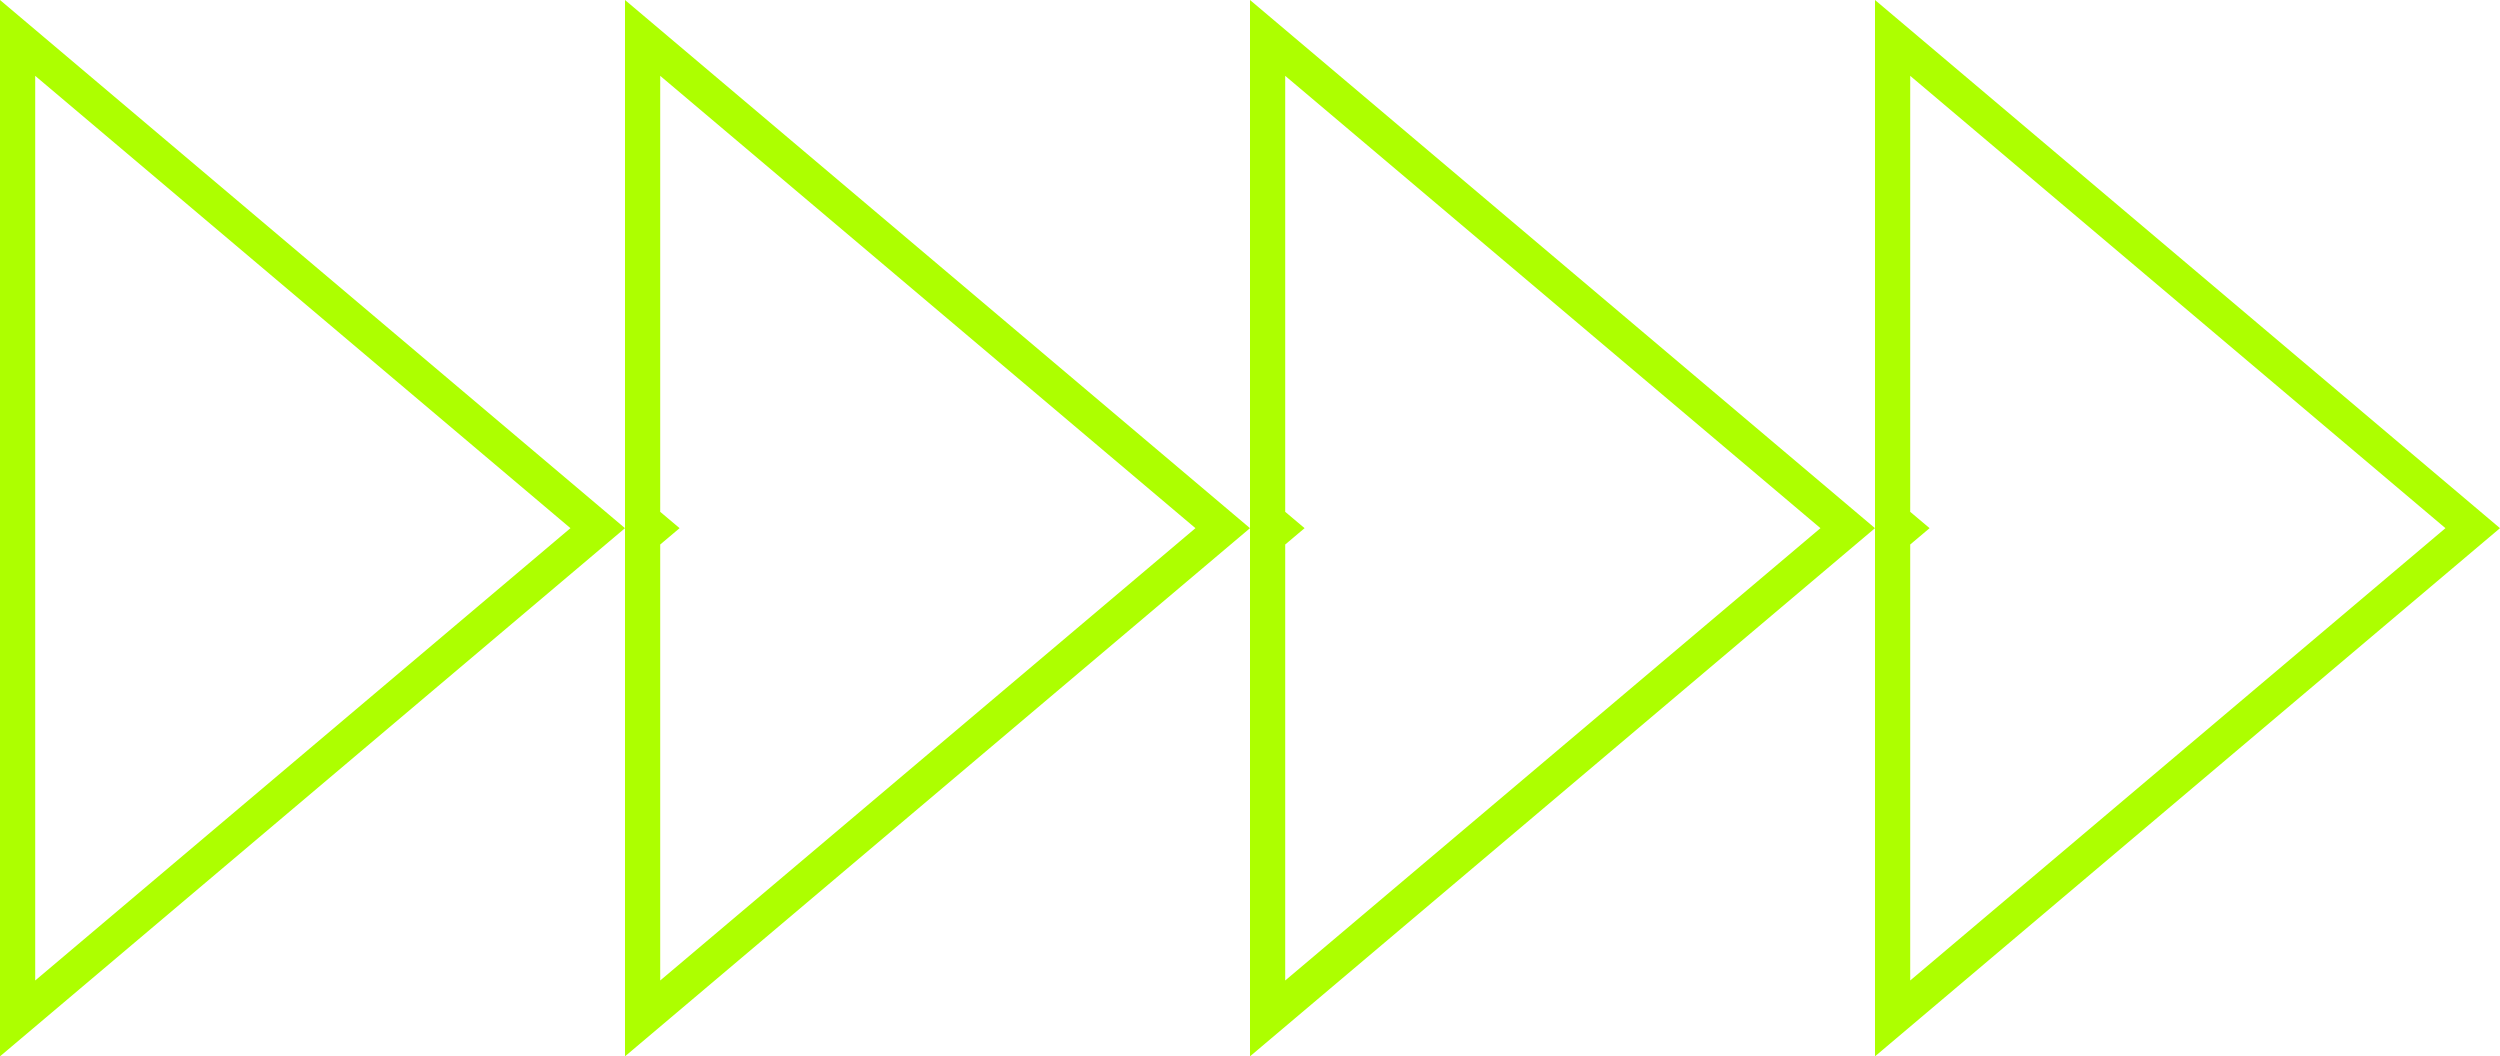 <svg width="71" height="30" viewBox="0 0 71 30" fill="none" xmlns="http://www.w3.org/2000/svg">
<path d="M18.25 15.232L18.525 15L18.25 14.768V1.077L34.725 15L18.25 28.923V15.232ZM0.5 28.923V1.077L16.975 15L0.5 28.923ZM36 15.232L36.275 15L36 14.768V1.077L52.475 15L36 28.923V15.232ZM53.75 15.232L54.025 15L53.75 14.768V1.077L70.225 15L53.75 28.923V15.232Z" stroke="#ADFF00"/>
</svg>
